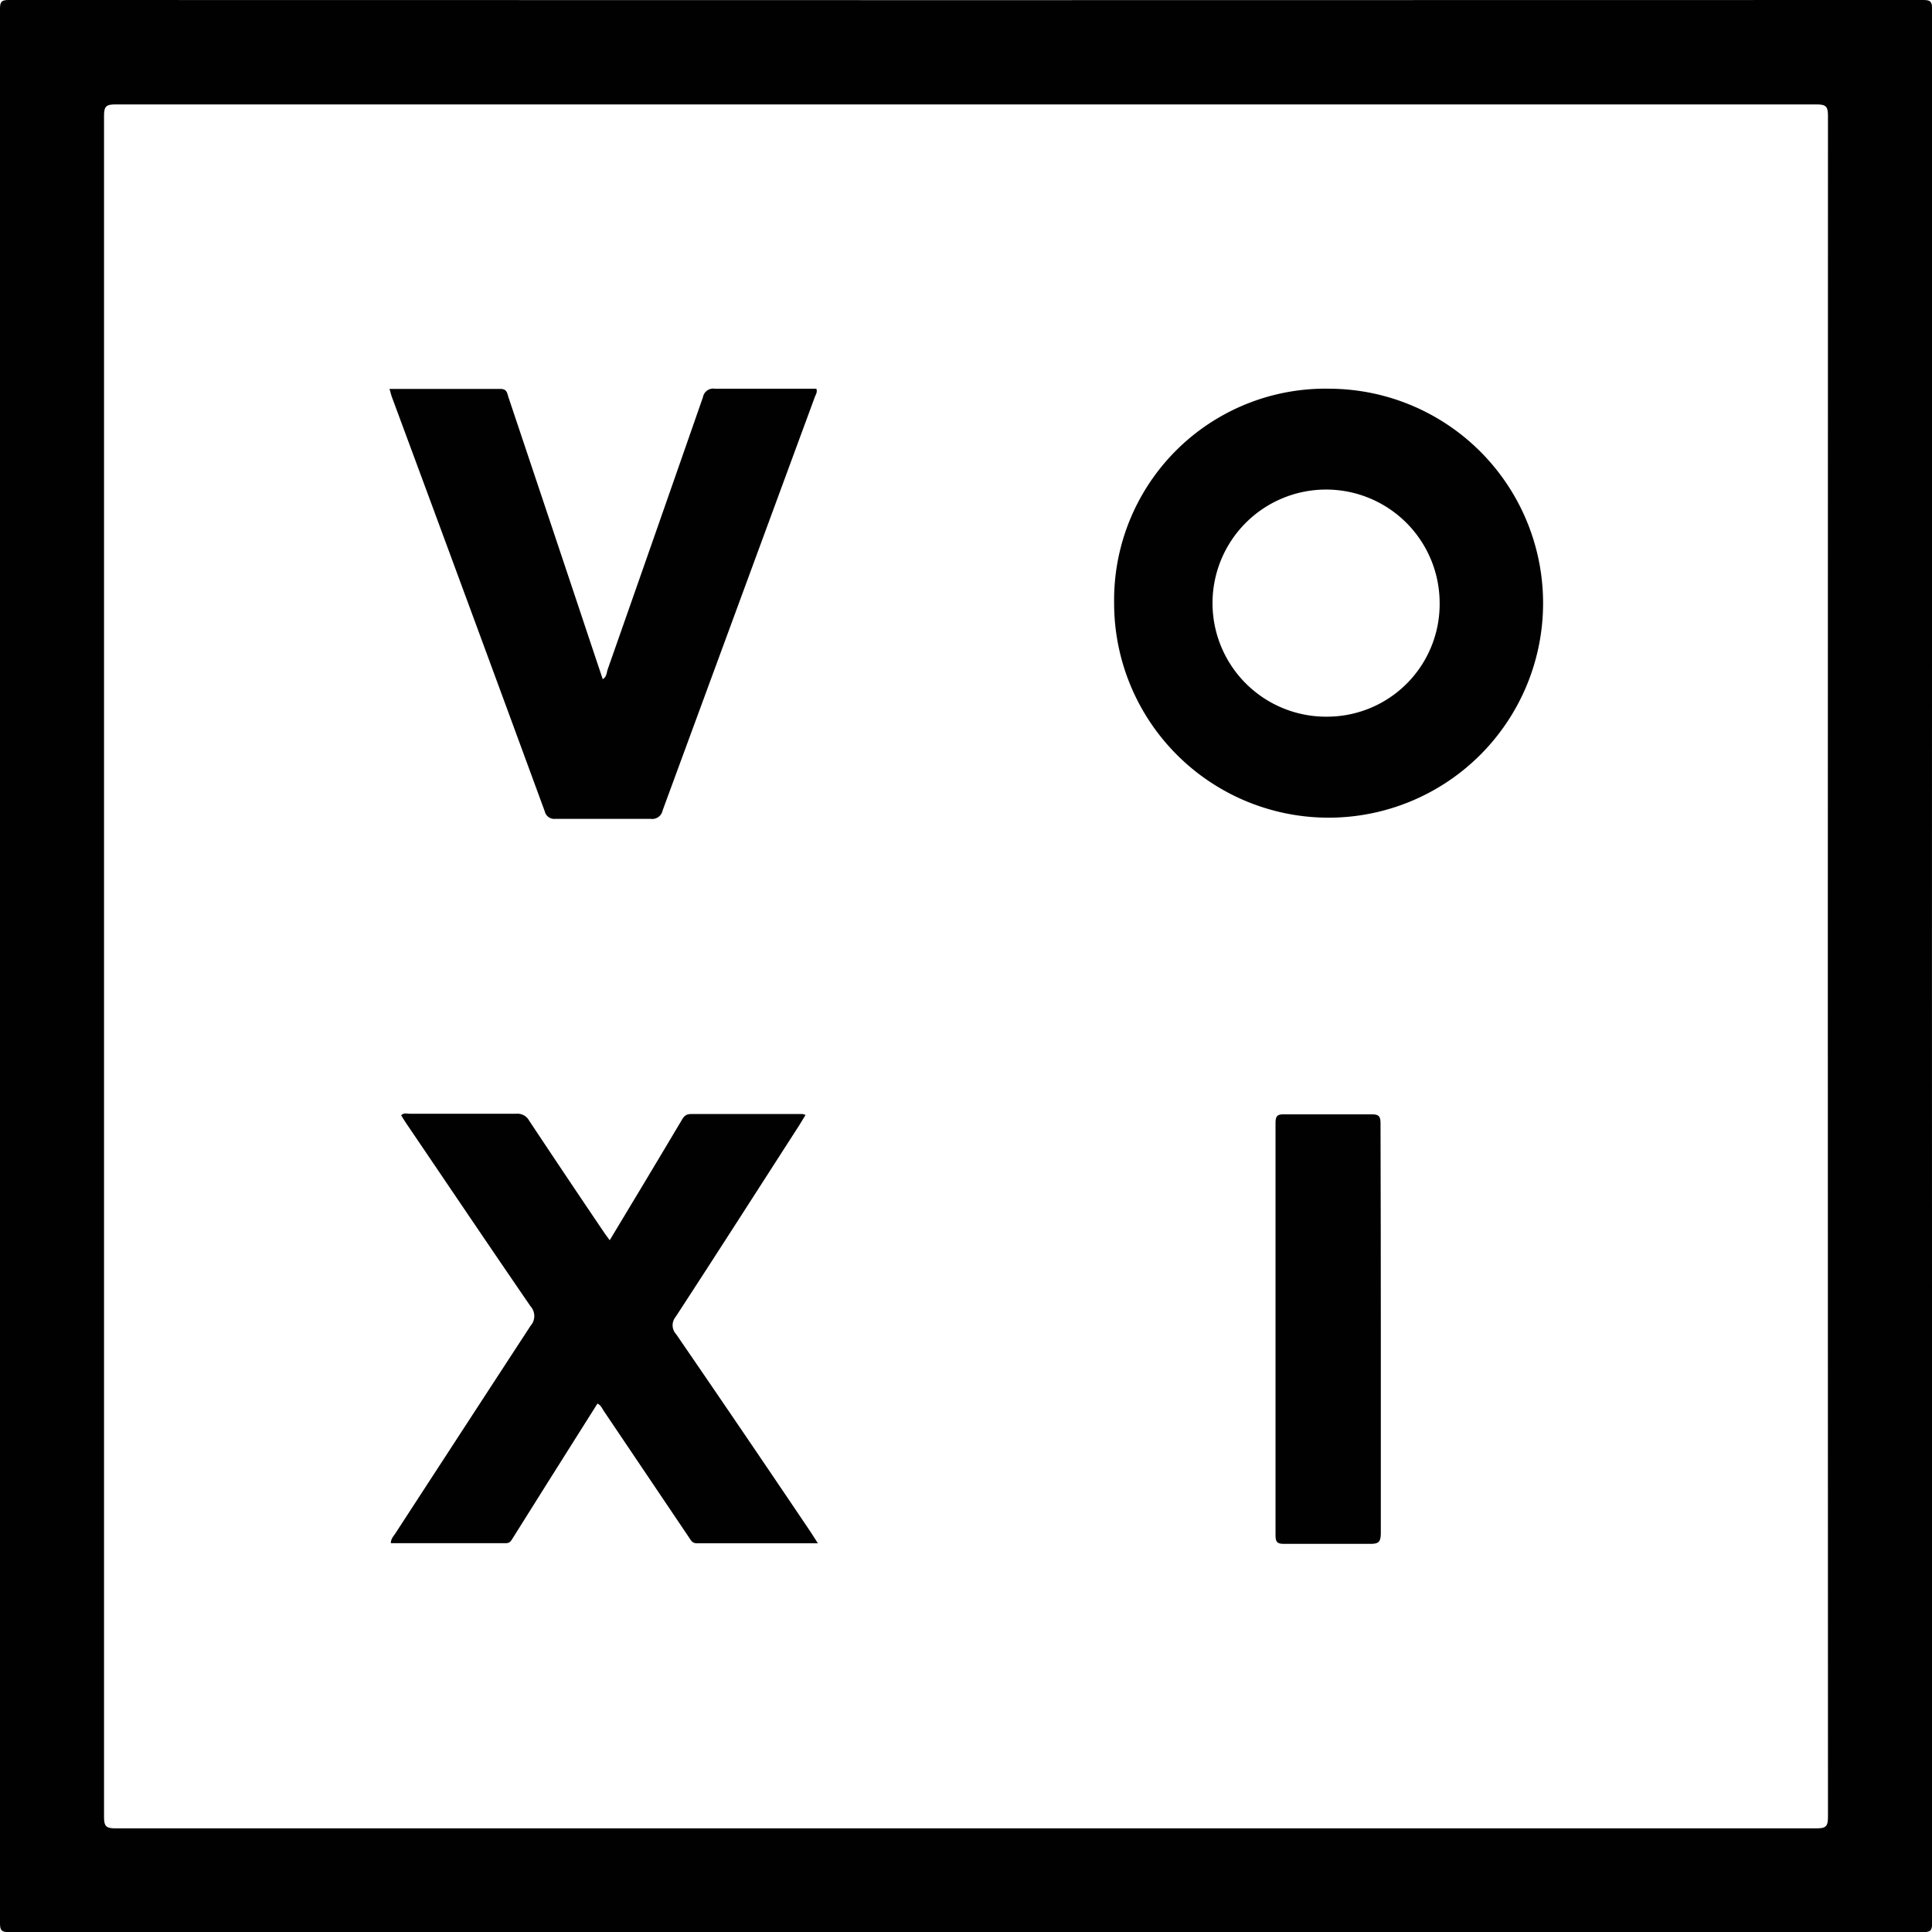 <svg id="Layer_1" data-name="Layer 1" xmlns="http://www.w3.org/2000/svg" viewBox="0 0 198.71 198.71"><defs><style>.cls-1{fill:#010101;}</style></defs><title>voxi</title><path class="cls-1" d="M199.36,1.53c0-.72-.17-.89-.89-.89Q100,.67,1.53.64C.81.64.64.81.64,1.53q0,98.48,0,196.94c0,.72.17.89.89.89q49.19,0,98.37,0t98.57,0c.72,0,.89-.17.89-.89Q199.33,100,199.36,1.53Zm-10.71,186c0,.94-.21,1.16-1.15,1.16q-43.75,0-87.5,0t-87.5,0c-.93,0-1.16-.21-1.16-1.15q0-87.5,0-175c0-.94.21-1.16,1.15-1.16q87.5,0,175,0c.94,0,1.16.21,1.16,1.15Q188.62,100,188.65,187.49Z" transform="translate(-0.64 -0.64)"/><path class="cls-1" d="M84.76,159.37c-4.26,0-8.36,0-12.45,0-.51,0-.64-.37-.85-.67l-8.72-12.94c-.17-.25-.28-.58-.65-.76l-5,7.93-3.66,5.83c-.19.29-.31.61-.78.6H40.84c0-.47.28-.71.46-1Q48.23,147.7,55.21,137a1.5,1.5,0,0,0,0-2c-4.28-6.23-8.5-12.5-12.74-18.75-.2-.29-.38-.6-.57-.89.27-.3.58-.17.85-.17,3.68,0,7.37,0,11,0a1.37,1.37,0,0,1,1.32.72q3.81,5.74,7.66,11.43c.18.27.37.52.62.86l3.61-6q1.89-3.15,3.77-6.31c.22-.38.41-.67,1-.67,3.81,0,7.63,0,11.44,0a1.23,1.23,0,0,1,.32.1l-.66,1.08c-4.23,6.57-8.44,13.15-12.71,19.7a1.34,1.34,0,0,0,.06,1.76q7,10.2,13.89,20.43Z" transform="translate(-0.64 -0.64)"/><path class="cls-1" d="M40.7,40.64c3.85,0,7.63,0,11.41,0,.67,0,.69.43.82.84q3.66,10.92,7.3,21.82c.79,2.38,1.59,4.77,2.4,7.19.41-.22.39-.64.51-1q4.92-14,9.8-28a1.07,1.07,0,0,1,1.22-.87c3.48,0,7,0,10.44,0,.14.36-.07.61-.16.87Q76.61,62.74,68.79,84a1.09,1.09,0,0,1-1.24.86c-3.26,0-6.53,0-9.79,0a1,1,0,0,1-1.09-.77Q48.83,62.74,40.93,41.43C40.85,41.19,40.79,40.94,40.7,40.64Z" transform="translate(-0.64 -0.64)"/><path class="cls-1" d="M142.66,137.35c0,7,0,14,0,21,0,.94-.29,1.09-1.13,1.08-2.94,0-5.89,0-8.83,0-.66,0-.87-.16-.87-.85q0-21.24,0-42.48c0-.72.24-.86.89-.85,3,0,6,0,9,0,.72,0,.91.18.91.91C142.65,123.19,142.66,130.27,142.66,137.35Z" transform="translate(-0.64 -0.64)"/><path class="cls-1" d="M137.46,40.62a21.74,21.74,0,0,0-22.23,22,22.06,22.06,0,1,0,22.23-22Zm-.21,33.73a11.68,11.68,0,1,1,11.46-11.7A11.58,11.58,0,0,1,137.25,74.35Z" transform="translate(-0.64 -0.64)"/></svg>